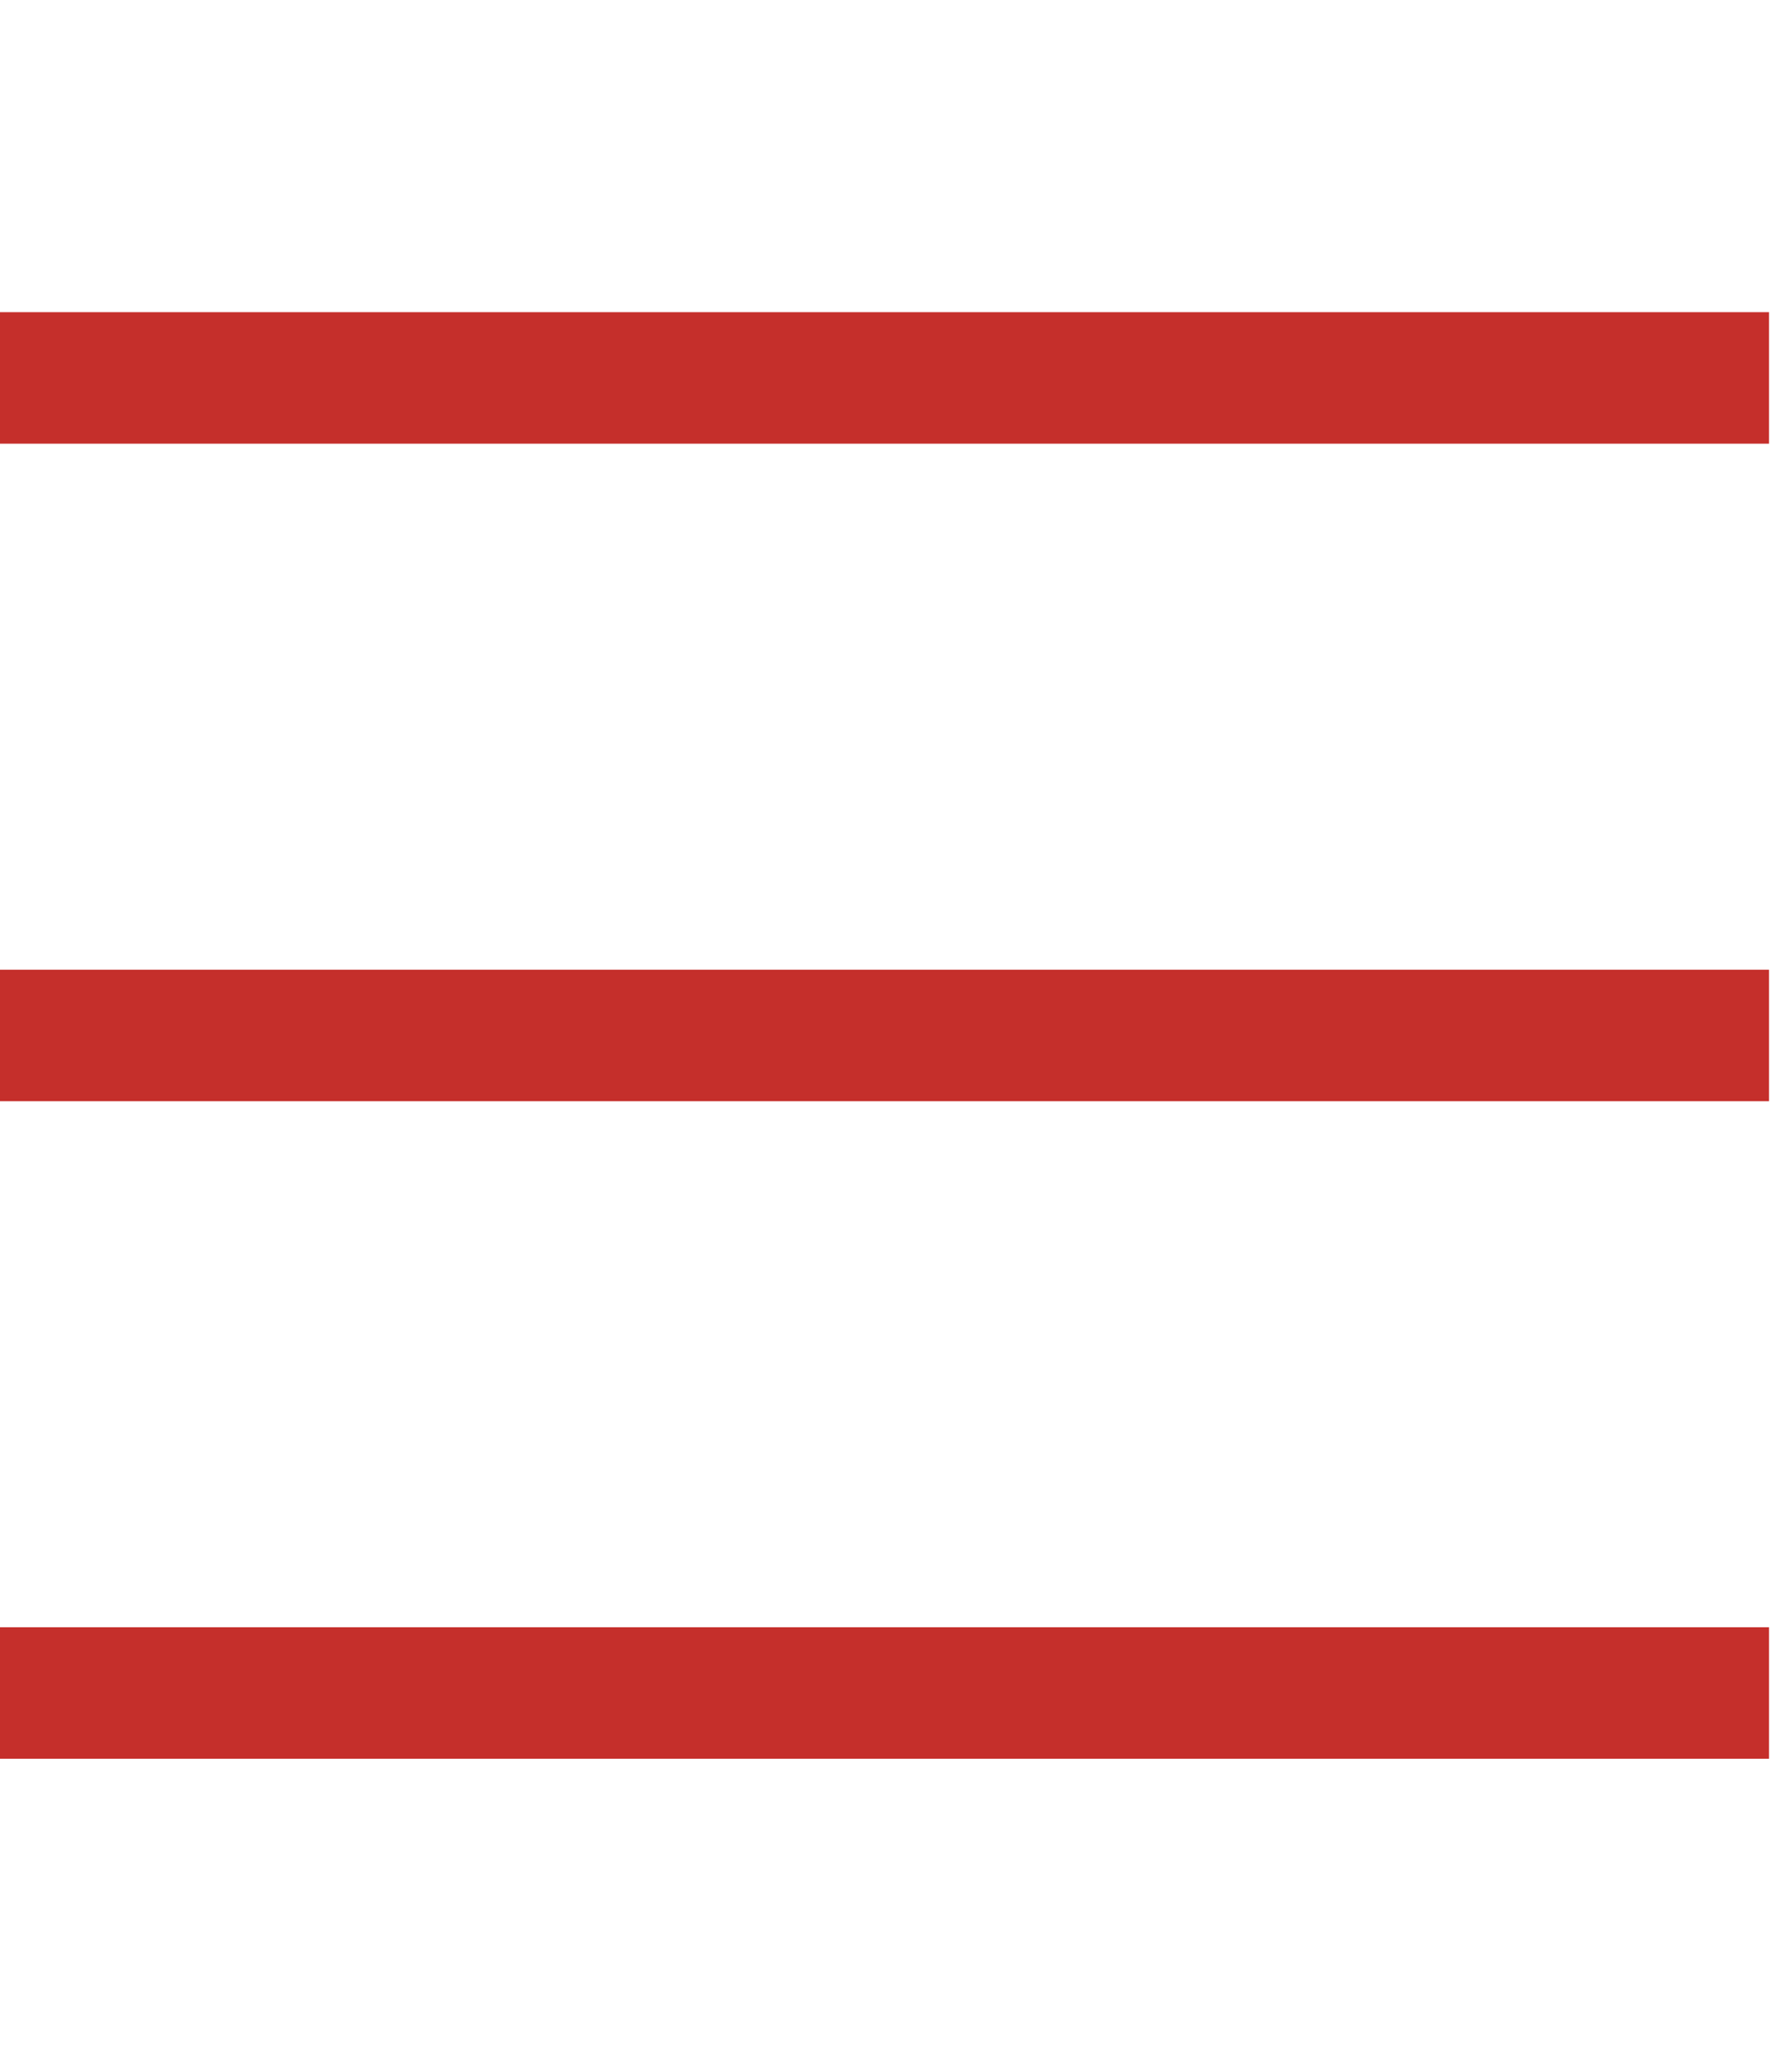 <?xml version="1.0" encoding="UTF-8" standalone="no"?>
<!DOCTYPE svg PUBLIC "-//W3C//DTD SVG 1.1//EN" "http://www.w3.org/Graphics/SVG/1.1/DTD/svg11.dtd">
<svg width="100%" height="100%" viewBox="0 0 36 42" version="1.1" xmlns="http://www.w3.org/2000/svg" xmlns:xlink="http://www.w3.org/1999/xlink" xml:space="preserve" xmlns:serif="http://www.serif.com/" style="fill-rule:evenodd;clip-rule:evenodd;stroke-miterlimit:10;">
    <g transform="matrix(1,0,0,1,-448,-1549)">
        <g transform="matrix(1.333,0,0,1.333,0,1536)">
            <g id="hamburger">
                <g transform="matrix(-1,0,0,1,335.5,15.5)">
                    <path d="M-27.5,0L0,0" style="fill:none;fill-rule:nonzero;stroke:#c52f2b;stroke-width:2px;"/>
                </g>
                <g transform="matrix(-1,0,0,1,335.5,25.5)">
                    <path d="M-27.5,0L0,0" style="fill:none;fill-rule:nonzero;stroke:#c52f2b;stroke-width:2px;"/>
                </g>
                <g transform="matrix(-1,0,0,1,335.5,35.5)">
                    <path d="M-27.5,0L0,0" style="fill:none;fill-rule:nonzero;stroke:#c52f2b;stroke-width:2px;"/>
                </g>
            </g>
        </g>
    </g>
</svg>
